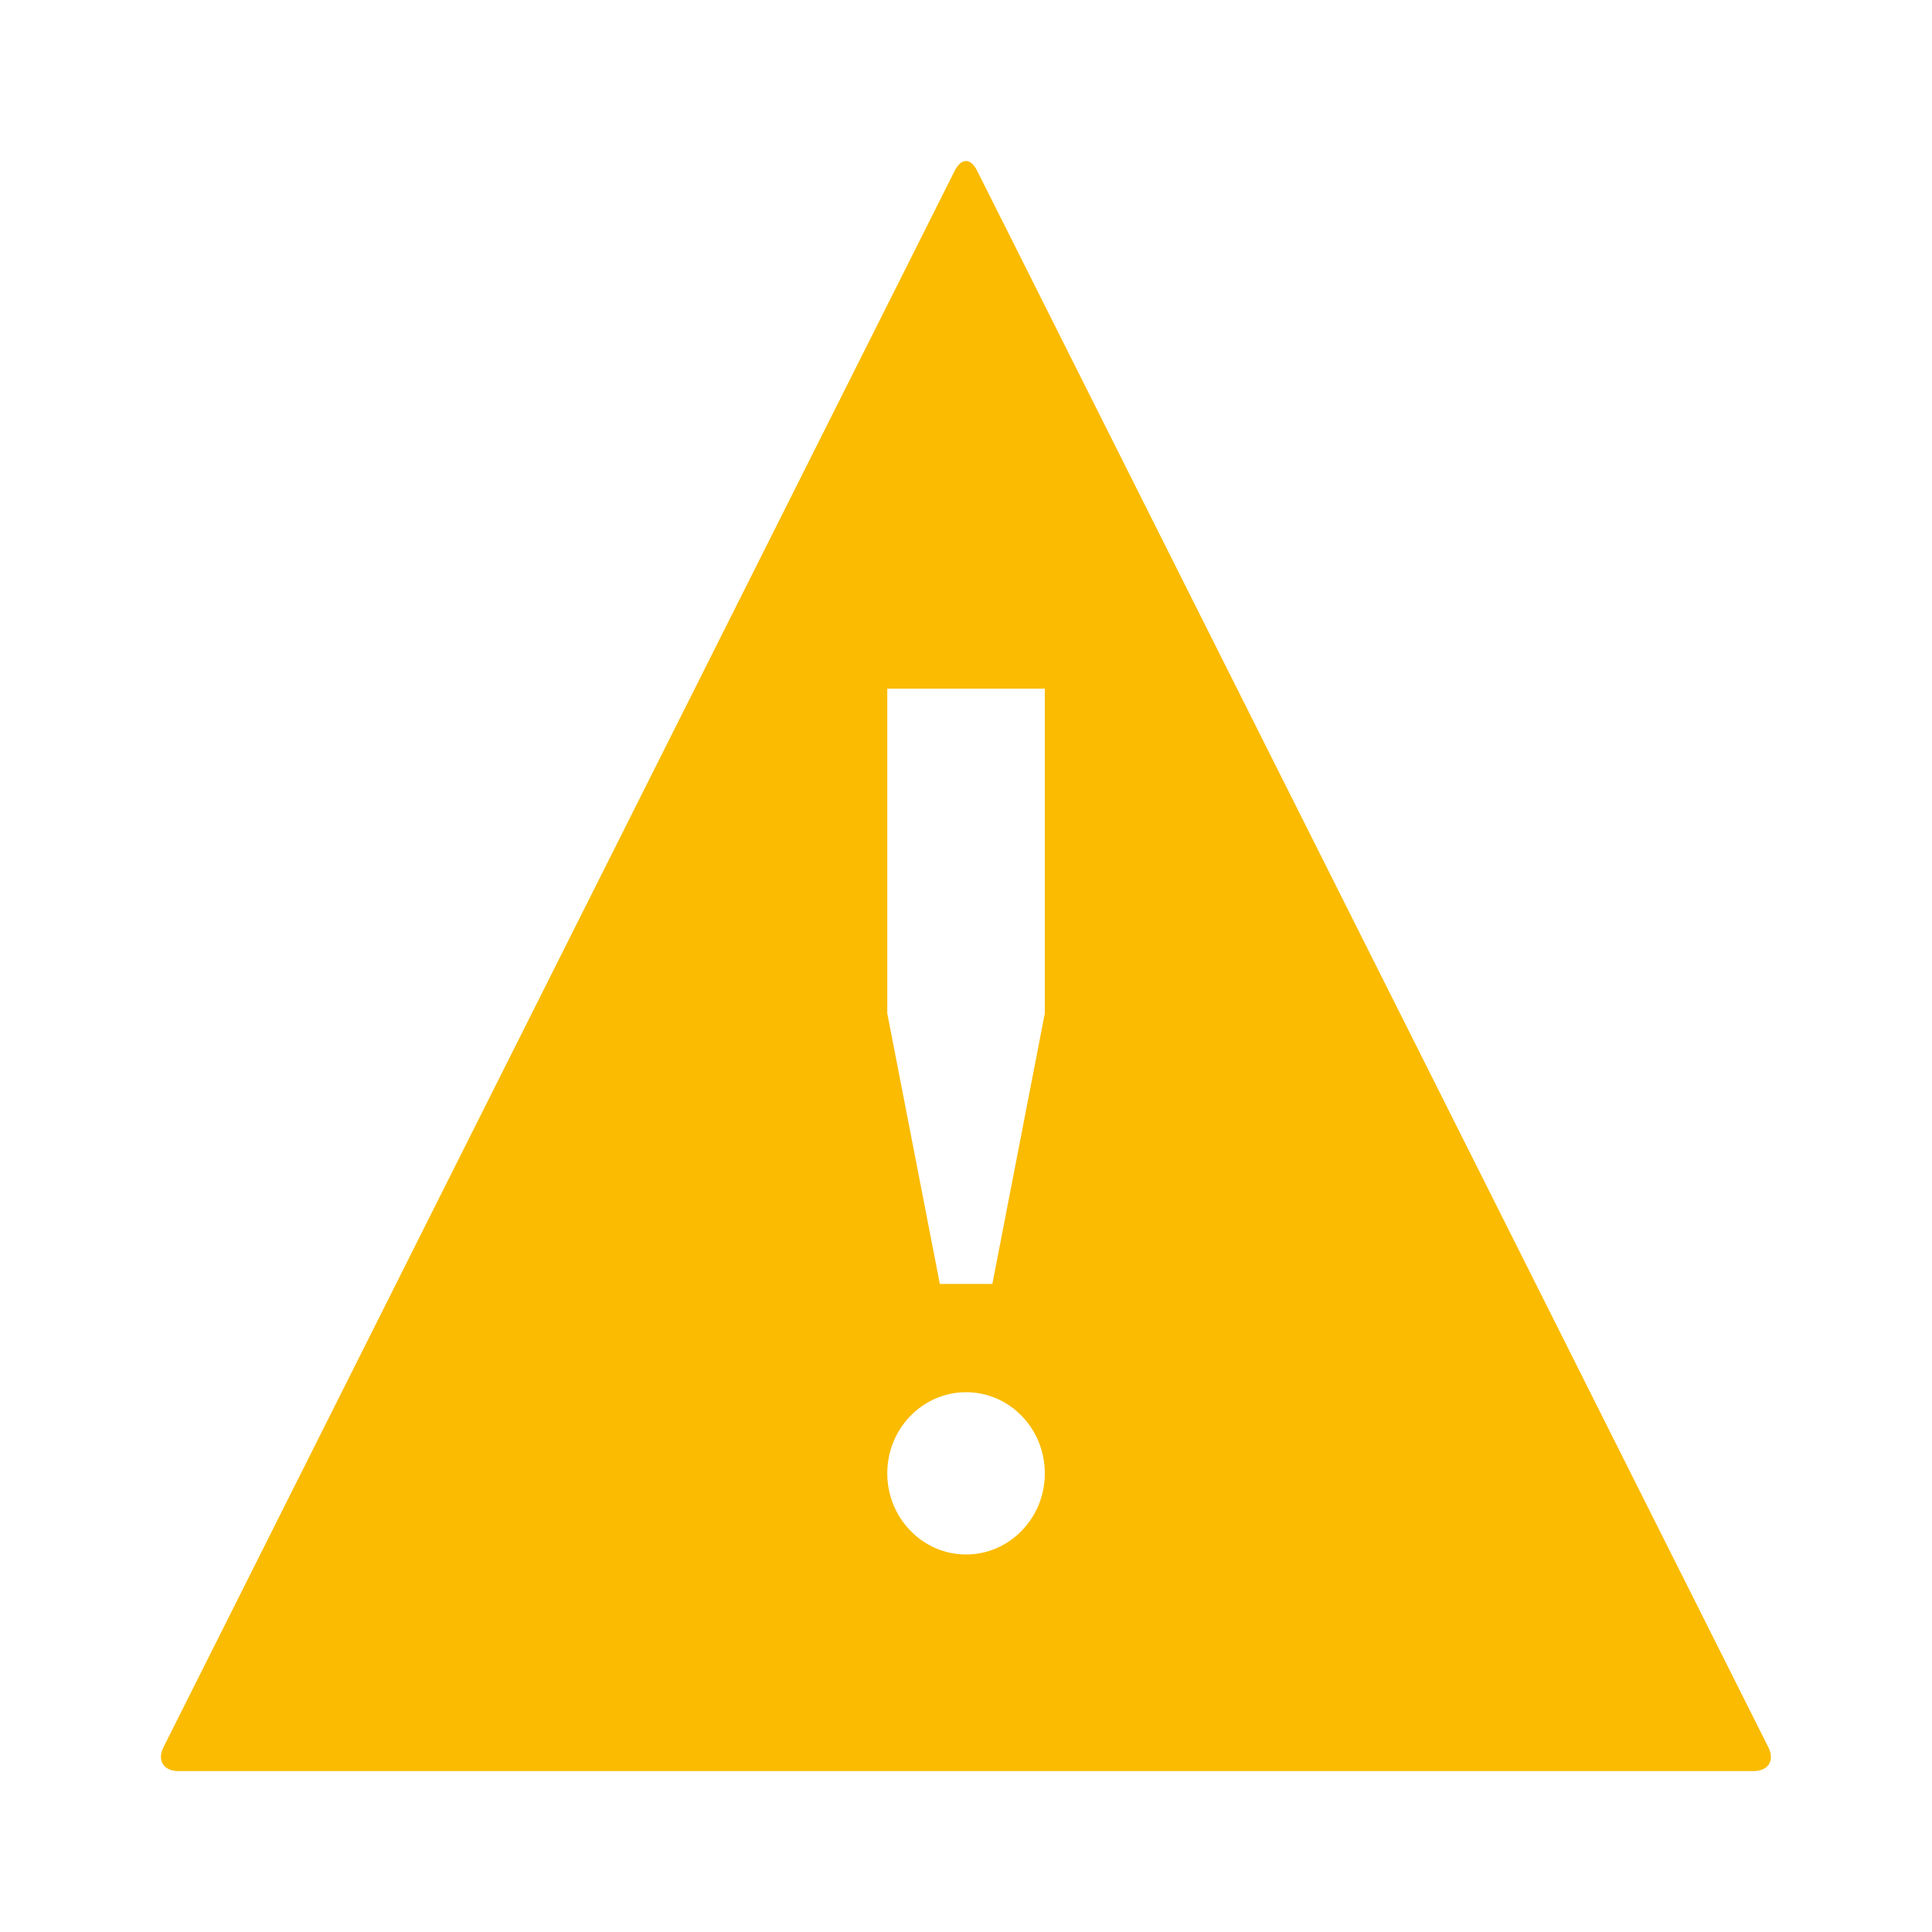 <svg width="20" height="20" viewBox="0 0 20 20" fill="none" xmlns="http://www.w3.org/2000/svg">
  <path fill="#FABB00" d="M10 1.667C9.955 1.667 9.916 1.703 9.881 1.772L1.692 18.088C1.624 18.225 1.695 18.334 1.845 18.334H18.153C18.304 18.334 18.375 18.226 18.306 18.088L10.118 1.773C10.084 1.704 10.045 1.667 10 1.667H10.001H10ZM9.185 7.129H10.816V10.49L10.273 13.291H9.729L9.185 10.49V7.129ZM10.001 14.412C10.451 14.412 10.816 14.788 10.816 15.252C10.816 15.715 10.451 16.092 10.001 16.092C9.551 16.092 9.185 15.715 9.185 15.252C9.185 14.788 9.551 14.412 10.001 14.412Z"></path>
</svg>
